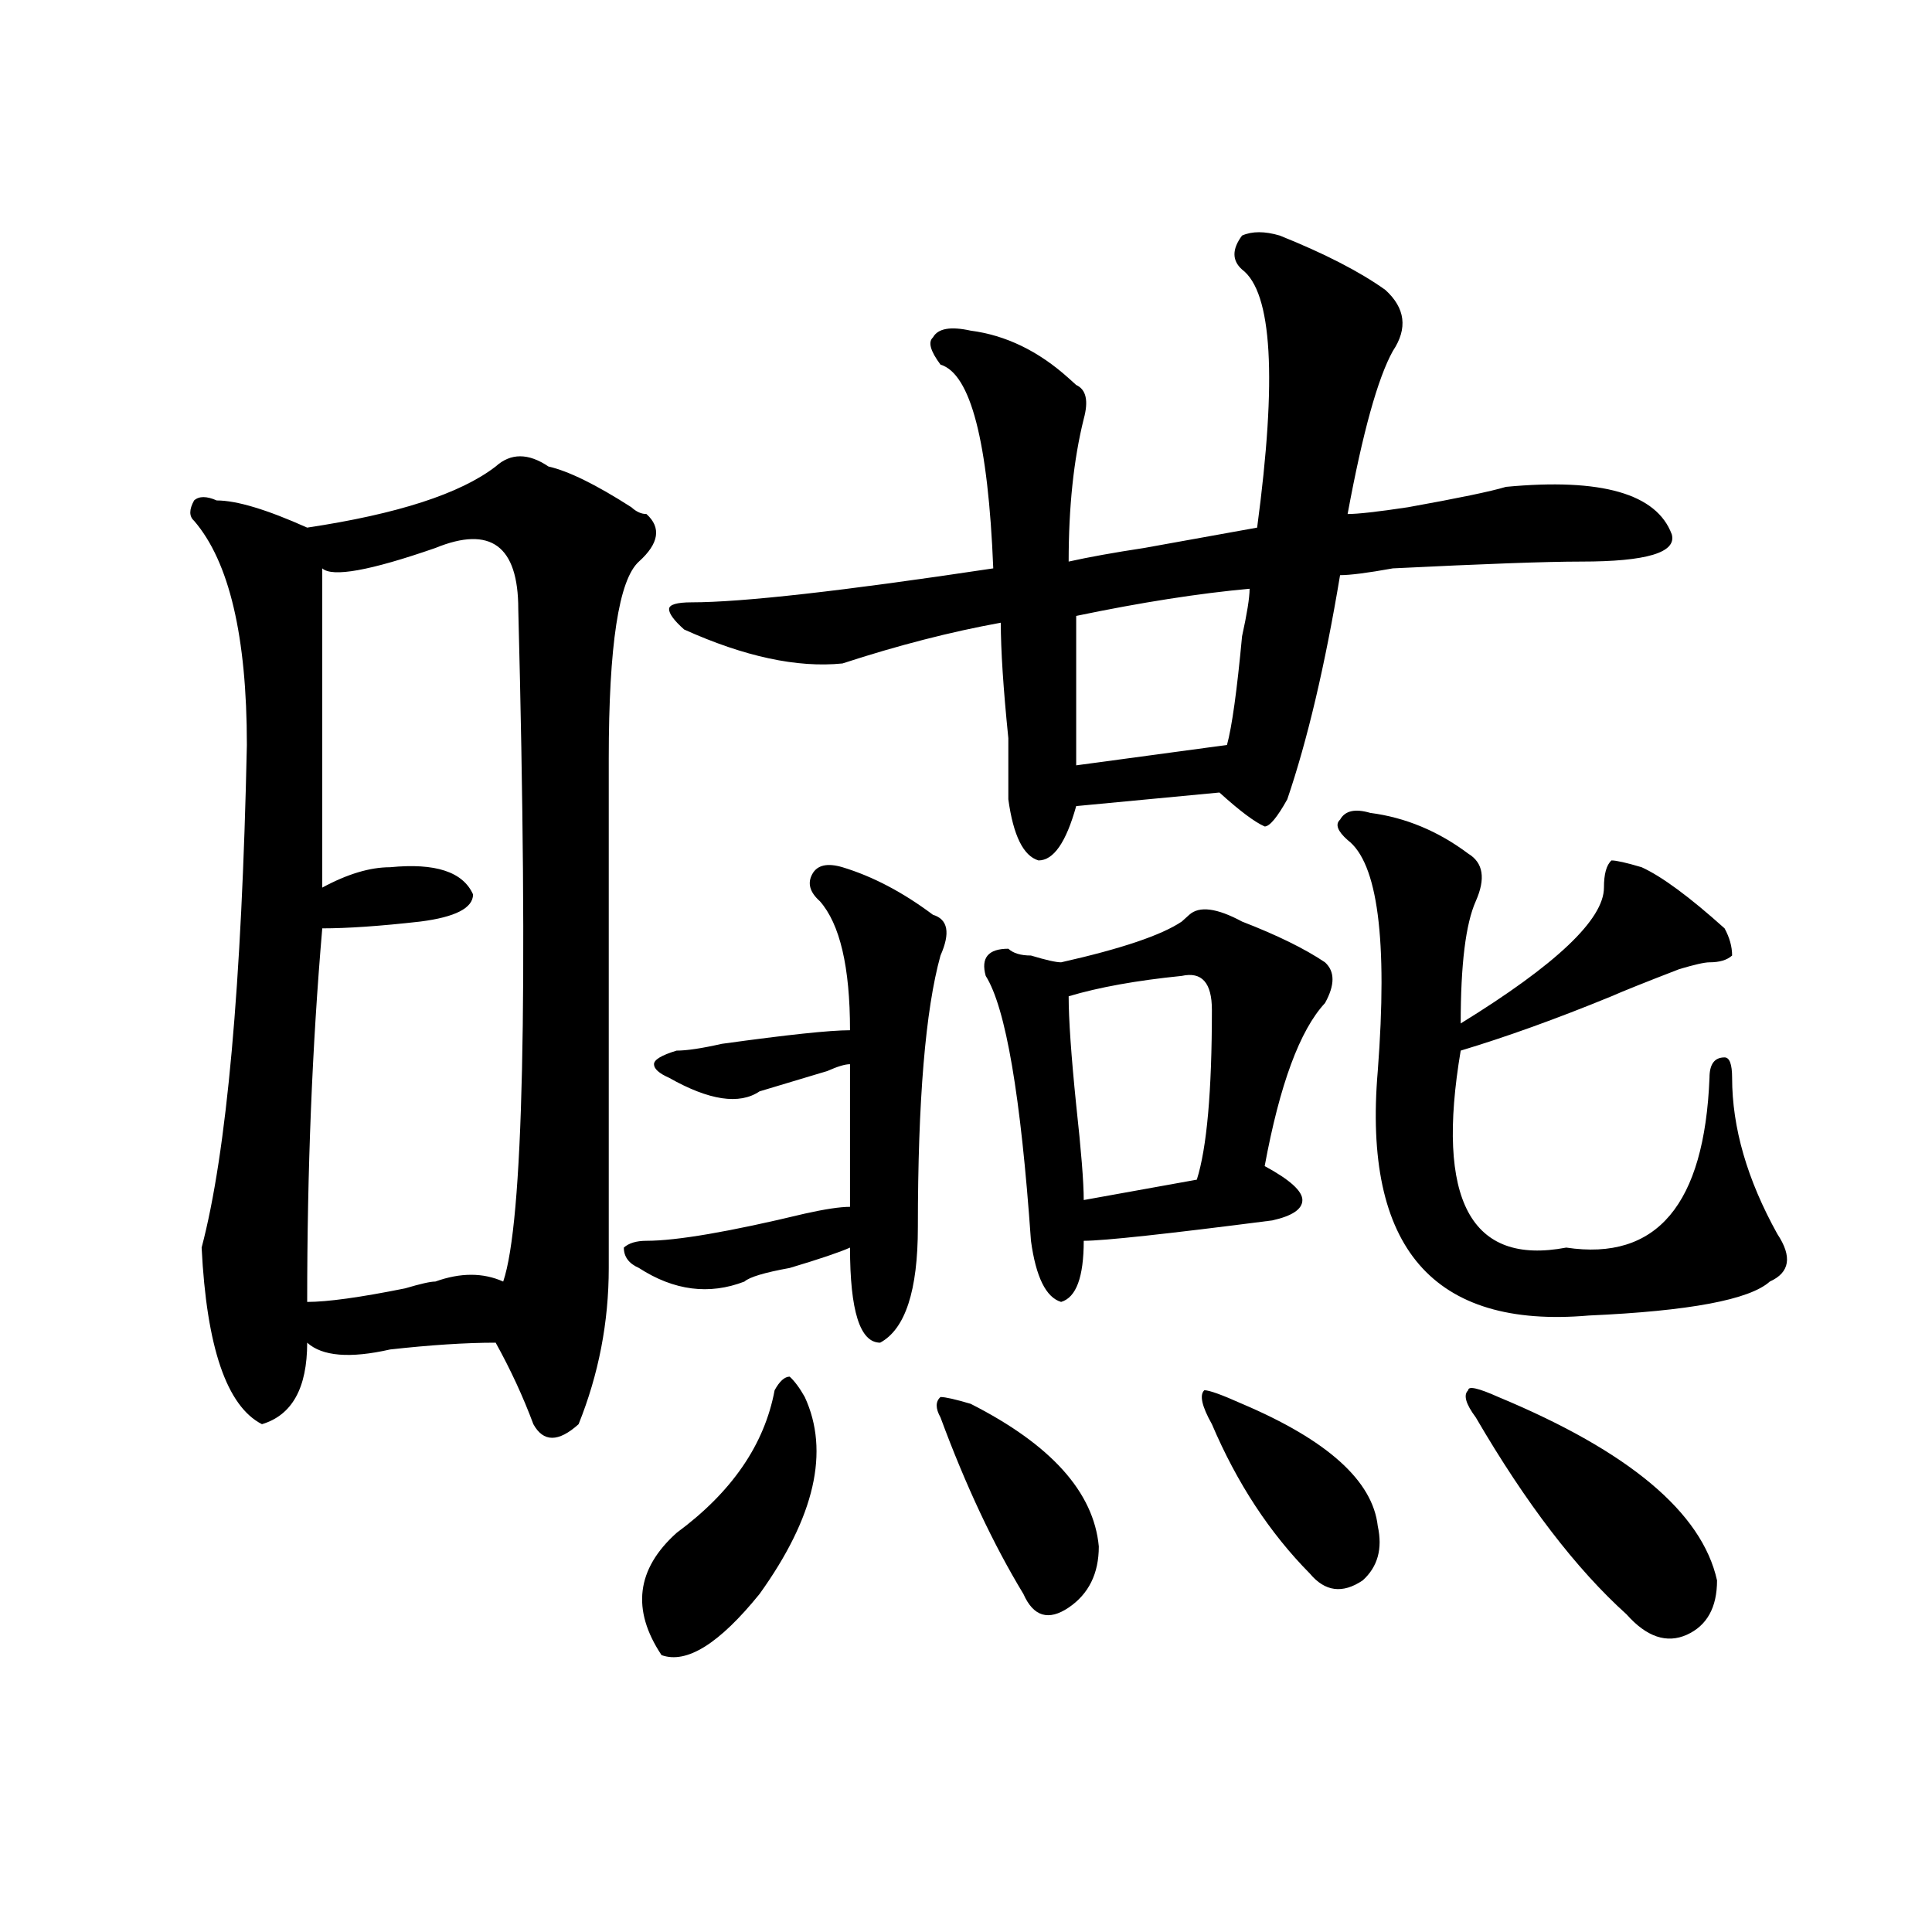 <?xml version="1.0" encoding="utf-8"?>
<!-- Generator: Adobe Illustrator 16.0.0, SVG Export Plug-In . SVG Version: 6.00 Build 0)  -->
<!DOCTYPE svg PUBLIC "-//W3C//DTD SVG 1.1//EN" "http://www.w3.org/Graphics/SVG/1.1/DTD/svg11.dtd">
<svg version="1.1" id="图层_1" xmlns="http://www.w3.org/2000/svg" xmlns:xlink="http://www.w3.org/1999/xlink" x="0px" y="0px"
	 width="1000px" height="1000px" viewBox="0 0 1000 1000" enable-background="new 0 0 1000 1000" xml:space="preserve">
<path d="M283.871,241.453c10.366,2.362,24.695,9.394,42.926,21.094c2.562,2.362,5.184,3.516,7.805,3.516
	c7.805,7.031,6.464,15.271-3.902,24.609c-10.426,9.394-15.609,43.396-15.609,101.953c0,86.737,0,174.628,0,263.672
	c0,28.125-5.243,55.097-15.609,80.859c-10.426,9.394-18.23,9.394-23.414,0c-5.243-14.063-11.707-28.125-19.512-42.188
	c-15.609,0-33.84,1.209-54.632,3.516c-20.853,4.725-35.121,3.516-42.926-3.516c0,23.456-7.805,37.519-23.414,42.188
	c-18.231-9.338-28.658-39.825-31.219-91.406c12.988-49.219,20.792-135.9,23.414-260.156c0-56.25-9.146-94.922-27.316-116.016
	c-2.622-2.307-2.622-5.822,0-10.547c2.561-2.307,6.463-2.307,11.707,0c10.366,0,25.975,4.725,46.828,14.063
	c46.828-7.031,79.328-17.578,97.558-31.641C264.359,234.422,273.445,234.422,283.871,241.453z M225.336,283.641
	c-33.84,11.756-53.352,15.271-58.535,10.547v165.234c12.988-7.031,24.695-10.547,35.121-10.547
	c23.414-2.307,37.682,2.362,42.925,14.063c0,7.031-9.146,11.756-27.316,14.063c-20.853,2.362-37.743,3.516-50.73,3.516
	c-5.244,60.975-7.805,125.409-7.805,193.359c10.366,0,27.316-2.307,50.73-7.031c7.805-2.307,12.988-3.516,15.609-3.516
	c12.988-4.669,24.695-4.669,35.121,0c10.366-30.432,12.988-146.447,7.805-348.047C268.262,282.487,253.934,271.94,225.336,283.641z
	 M350.211,543.797c5.184,0,12.988-1.153,23.414-3.516c33.78-4.669,55.914-7.031,66.34-7.031c0-32.794-5.243-55.041-15.609-66.797
	c-5.243-4.669-6.523-9.338-3.902-14.063c2.562-4.669,7.805-5.822,15.609-3.516c15.609,4.725,31.219,12.909,46.828,24.609
	c7.805,2.362,9.086,9.394,3.902,21.094c-7.805,28.125-11.707,75.037-11.707,140.625c0,32.85-6.523,52.734-19.512,59.766
	c-10.426,0-15.609-16.369-15.609-49.219c-5.243,2.362-15.609,5.878-31.219,10.547c-13.048,2.362-20.853,4.725-23.414,7.031
	c-18.23,7.031-36.462,4.725-54.633-7.031c-5.243-2.307-7.805-5.822-7.805-10.547c2.562-2.307,6.464-3.516,11.707-3.516
	c15.609,0,42.926-4.669,81.949-14.063c10.366-2.307,18.171-3.516,23.414-3.516c0-25.763,0-50.372,0-73.828
	c-2.621,0-6.523,1.209-11.707,3.516c-15.609,4.725-27.316,8.24-35.121,10.547c-10.426,7.031-26.035,4.725-46.828-7.031
	c-5.243-2.307-7.805-4.669-7.805-7.031C338.504,548.521,342.406,546.159,350.211,543.797z M400.941,719.578
	c2.562-4.669,5.184-7.031,7.805-7.031c2.562,2.362,5.184,5.878,7.805,10.547c12.988,28.125,5.184,62.128-23.414,101.953
	c-20.853,25.763-37.742,36.31-50.73,31.641c-15.609-23.456-13.048-44.55,7.805-63.281
	C378.809,772.313,395.698,747.703,400.941,719.578z M662.398,121.922c23.414,9.394,41.585,18.787,54.633,28.125
	c10.366,9.394,11.707,19.94,3.902,31.641c-7.805,14.063-15.609,42.188-23.414,84.375c5.184,0,15.609-1.153,31.219-3.516
	c25.976-4.669,42.926-8.185,50.73-10.547c49.39-4.669,78.047,3.516,85.852,24.609c2.562,9.394-13.048,14.063-46.828,14.063
	c-18.23,0-50.73,1.209-97.559,3.516c-13.048,2.362-22.133,3.516-27.316,3.516c-7.805,46.912-16.95,85.584-27.316,116.016
	c-5.243,9.394-9.146,14.063-11.707,14.063c-5.243-2.307-13.048-8.185-23.414-17.578l-74.145,7.031
	c-5.243,18.787-11.707,28.125-19.512,28.125c-7.805-2.307-13.048-12.854-15.609-31.641c0-7.031,0-17.578,0-31.641
	c-2.621-25.763-3.902-45.703-3.902-59.766c-26.035,4.725-53.352,11.756-81.949,21.094c-23.414,2.362-50.73-3.516-81.949-17.578
	c-5.243-4.669-7.805-8.185-7.805-10.547c0-2.307,3.902-3.516,11.707-3.516c25.976,0,78.047-5.822,156.094-17.578
	c-2.621-65.588-11.707-100.744-27.316-105.469c-5.243-7.031-6.523-11.7-3.902-14.063c2.562-4.669,9.086-5.822,19.512-3.516
	c18.171,2.362,35.121,10.547,50.73,24.609l3.902,3.516c5.184,2.362,6.464,8.24,3.902,17.578
	c-5.243,21.094-7.805,45.703-7.805,73.828c10.366-2.307,23.414-4.669,39.023-7.031c25.976-4.669,45.487-8.185,58.535-10.547
	c10.366-77.344,7.805-121.838-7.805-133.594c-5.243-4.669-5.243-10.547,0-17.578C648.07,119.615,654.594,119.615,662.398,121.922z
	 M502.402,726.609c41.585,21.094,63.719,45.703,66.34,73.828c0,14.063-5.243,24.609-15.609,31.641
	c-10.426,7.031-18.23,4.669-23.414-7.031c-15.609-25.763-29.938-56.25-42.926-91.406c-2.621-4.669-2.621-8.185,0-10.547
	C489.354,723.094,494.598,724.303,502.402,726.609z M642.887,477c18.171,7.031,32.5,14.063,42.926,21.094
	c5.184,4.725,5.184,11.756,0,21.094c-13.048,14.063-23.414,42.188-31.219,84.375c12.988,7.031,19.512,12.909,19.512,17.578
	c0,4.725-5.243,8.24-15.609,10.547c-54.633,7.031-87.192,10.547-97.559,10.547c0,18.787-3.902,29.334-11.707,31.641
	c-7.805-2.307-13.048-12.854-15.609-31.641c-5.243-74.981-13.048-120.685-23.414-137.109c-2.621-9.338,1.281-14.063,11.707-14.063
	c2.562,2.362,6.464,3.516,11.707,3.516c7.805,2.362,12.988,3.516,15.609,3.516c31.219-7.031,52.012-14.063,62.438-21.094
	l3.902-3.516C620.754,468.815,629.839,469.969,642.887,477z M611.668,505.125c-23.414,2.362-42.926,5.878-58.535,10.547
	c0,11.756,1.281,30.487,3.902,56.25c2.562,23.456,3.902,39.881,3.902,49.219l58.535-10.547c5.184-16.369,7.805-45.703,7.805-87.891
	C627.277,508.641,622.034,502.818,611.668,505.125z M646.789,304.734c-26.035,2.362-55.974,7.031-89.754,14.063
	c0,28.125,0,53.943,0,77.344l78.047-10.547c2.562-9.338,5.184-28.125,7.805-56.25C645.448,317.644,646.789,309.459,646.789,304.734z
	 M642.887,726.609c44.207,18.787,67.621,39.881,70.242,63.281c2.562,11.7,0,21.094-7.805,28.125
	c-10.426,7.031-19.512,5.822-27.316-3.516c-20.853-21.094-37.742-46.856-50.73-77.344c-5.243-9.338-6.523-15.216-3.902-17.578
	C625.937,719.578,632.461,721.94,642.887,726.609z M709.227,420.75c18.171,2.362,35.121,9.394,50.73,21.094
	c7.805,4.725,9.086,12.909,3.902,24.609c-5.243,11.756-7.805,32.85-7.805,63.281c49.39-30.432,74.145-53.888,74.145-70.313
	c0-7.031,1.281-11.7,3.902-14.063c2.562,0,7.805,1.209,15.609,3.516c10.366,4.725,24.695,15.271,42.926,31.641
	c2.562,4.725,3.902,9.394,3.902,14.063c-2.621,2.362-6.523,3.516-11.707,3.516c-2.621,0-7.805,1.209-15.609,3.516
	c-18.23,7.031-29.938,11.756-35.121,14.063c-28.657,11.756-54.633,21.094-78.047,28.125
	c-13.048,77.344,5.184,111.347,54.633,101.953c46.828,7.031,71.523-22.247,74.145-87.891c0-7.031,2.562-10.547,7.805-10.547
	c2.562,0,3.902,3.516,3.902,10.547c0,25.818,7.805,52.734,23.414,80.859c7.805,11.756,6.464,19.94-3.902,24.609
	c-10.426,9.394-41.645,15.271-93.656,17.578c-80.668,7.031-117.07-35.156-109.266-126.563c5.184-67.95,0-107.775-15.609-119.531
	c-5.243-4.669-6.523-8.185-3.902-10.547C696.179,419.597,701.422,418.443,709.227,420.75z M775.566,723.094
	c67.621,28.125,105.363,59.766,113.168,94.922c0,14.063-5.243,23.4-15.609,28.125c-10.426,4.669-20.853,1.153-31.219-10.547
	c-26.035-23.456-52.071-57.403-78.047-101.953c-5.243-7.031-6.523-11.7-3.902-14.063
	C759.957,717.271,765.141,718.425,775.566,723.094z"/>
</svg>
